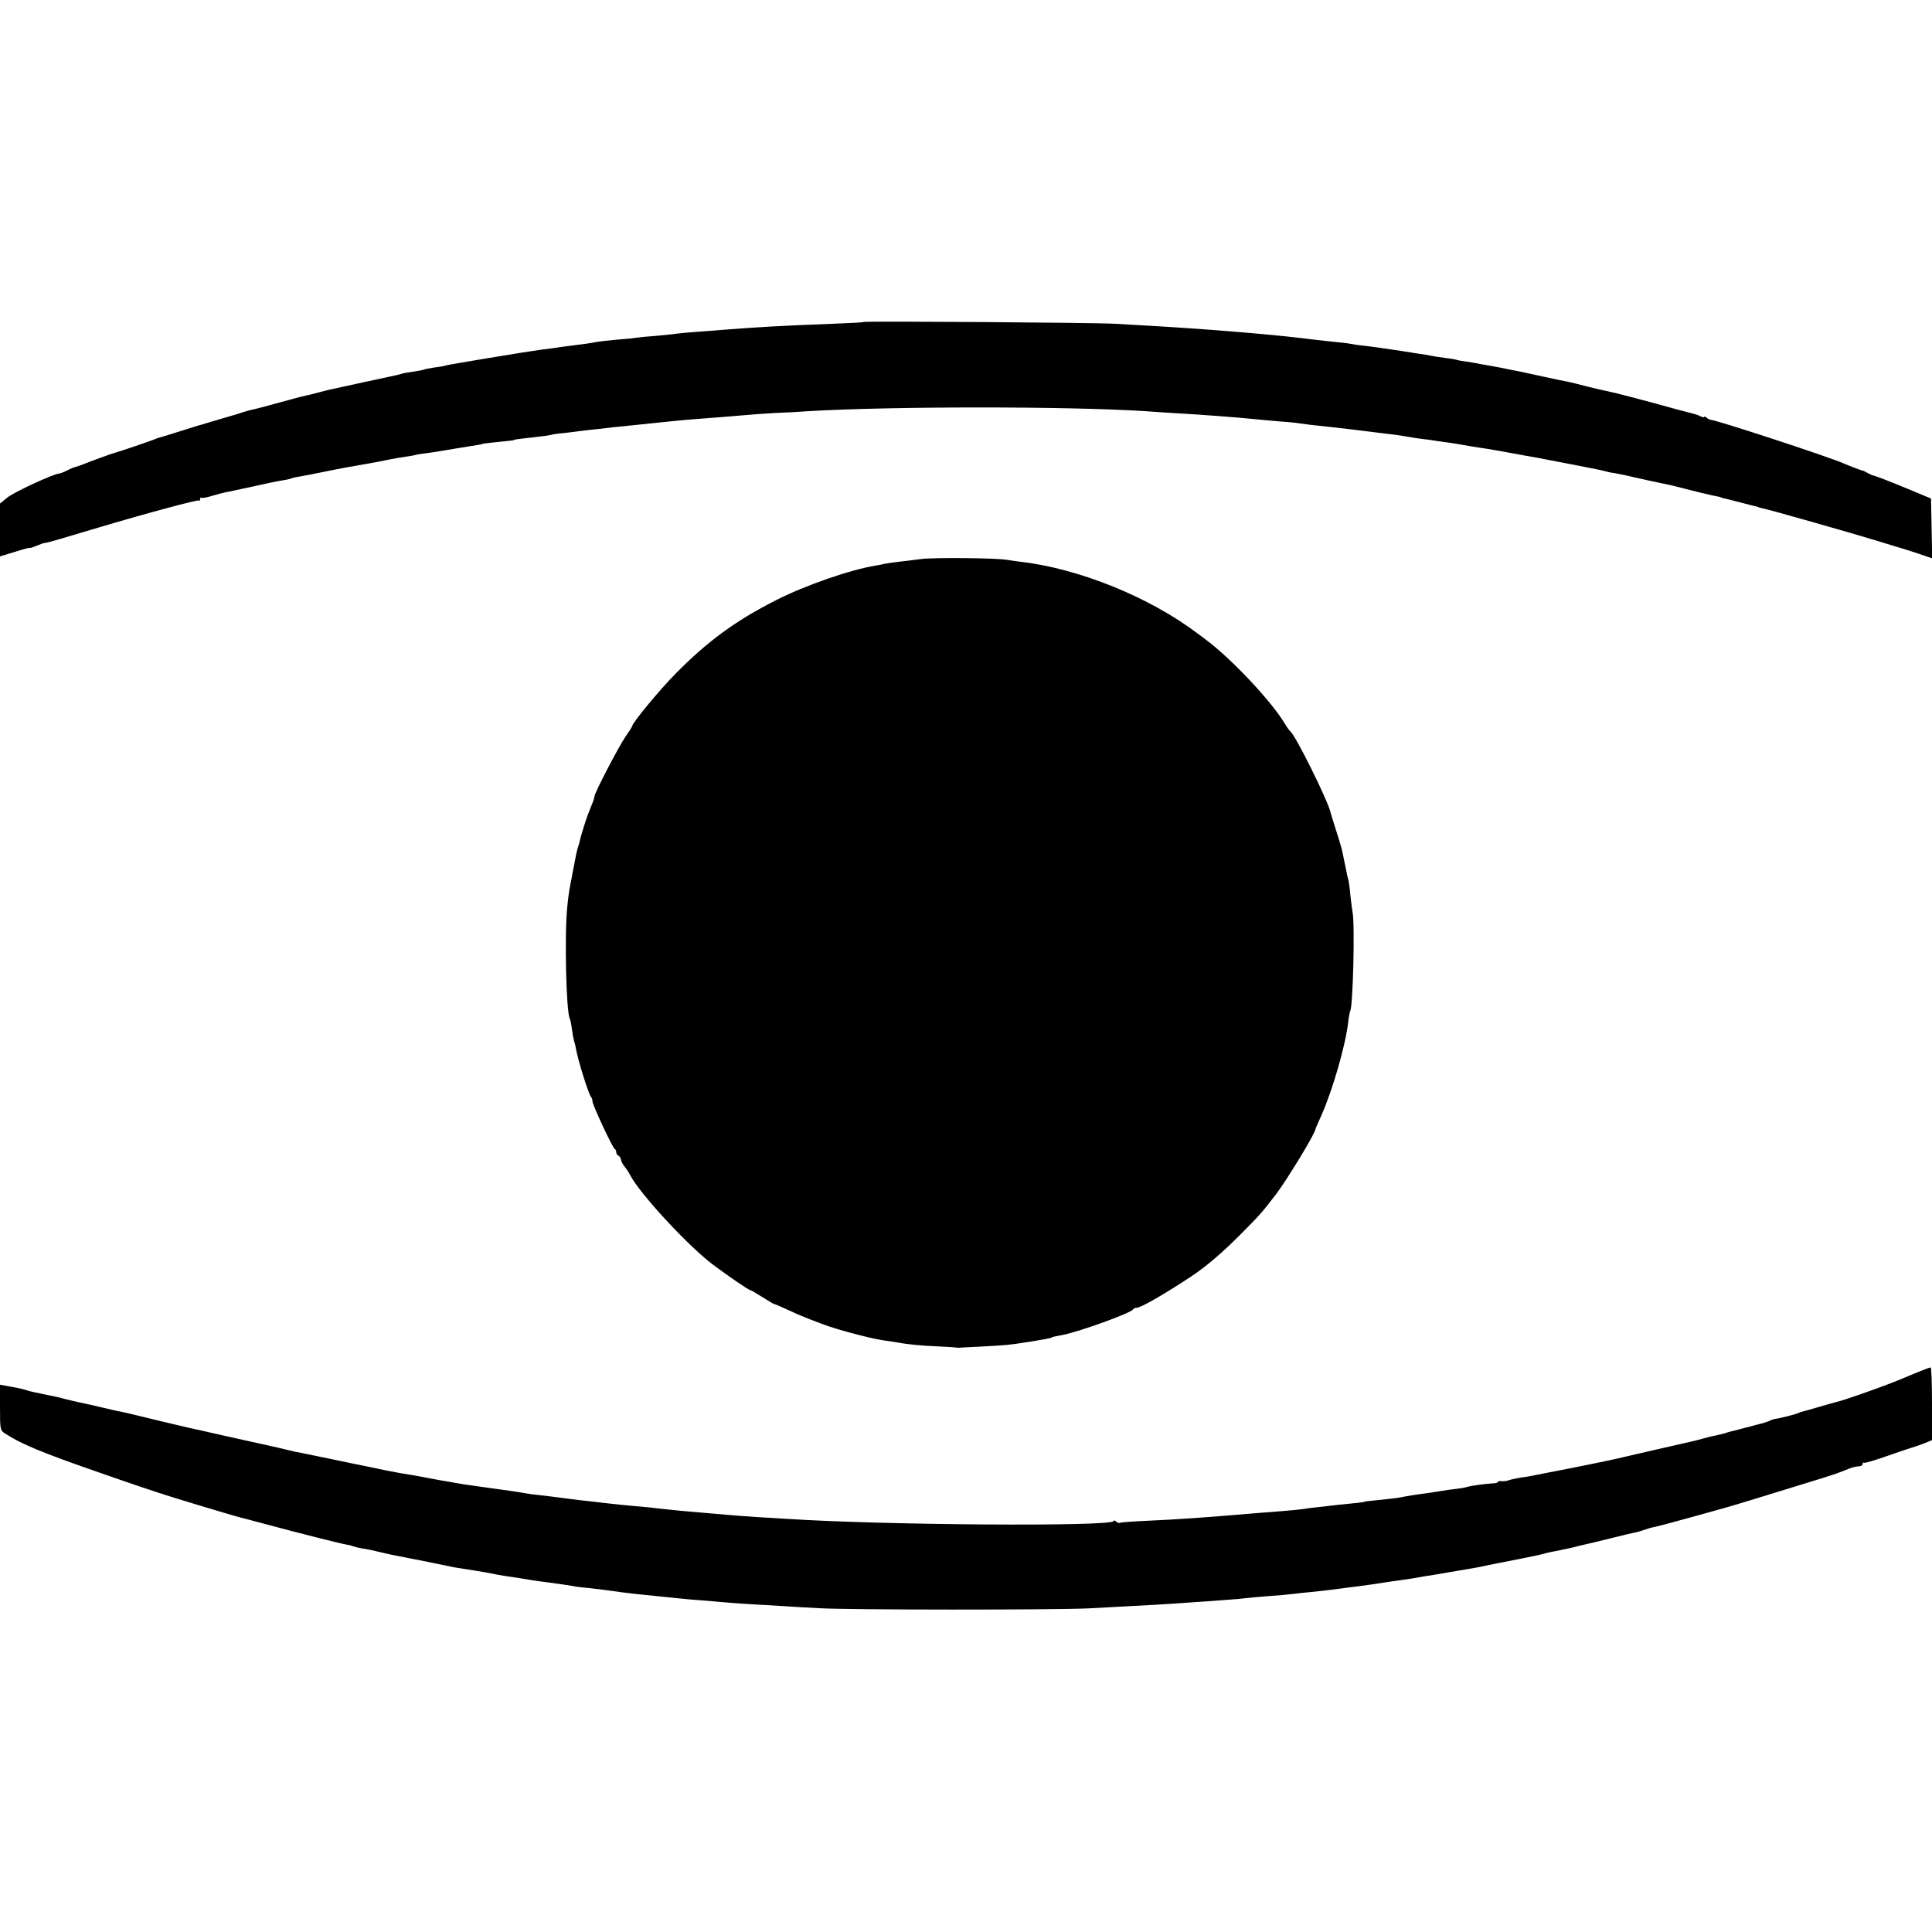 <?xml version="1.0" standalone="no"?>
<!DOCTYPE svg PUBLIC "-//W3C//DTD SVG 20010904//EN"
 "http://www.w3.org/TR/2001/REC-SVG-20010904/DTD/svg10.dtd">
<svg version="1.0" xmlns="http://www.w3.org/2000/svg"
 width="975pt" height="975pt" viewBox="0 0 975 975"
 preserveAspectRatio="xMidYMid meet">
<g transform="translate(0,975) scale(0.1,-0.1)"
fill="#000000" stroke="none">
<path d="M4358 8125 c-2 -2 -73 -6 -158 -9 -261 -10 -365 -16 -560 -31 -30 -3
-88 -7 -128 -10 -40 -3 -85 -7 -100 -9 -15 -3 -61 -7 -102 -11 -42 -3 -84 -7
-95 -9 -11 -2 -56 -7 -100 -10 -44 -4 -89 -9 -100 -11 -26 -6 -88 -14 -145
-21 -25 -3 -57 -7 -71 -10 -15 -2 -47 -6 -70 -9 -69 -9 -472 -76 -478 -79 -3
-2 -28 -7 -55 -10 -27 -4 -52 -9 -56 -11 -3 -2 -26 -6 -50 -10 -25 -3 -53 -8
-62 -11 -9 -3 -25 -7 -35 -9 -10 -2 -83 -18 -163 -35 -80 -18 -152 -33 -160
-35 -8 -2 -35 -8 -60 -15 -25 -7 -54 -14 -65 -16 -11 -2 -69 -17 -130 -34 -60
-17 -121 -33 -135 -36 -14 -2 -36 -9 -50 -13 -14 -5 -52 -17 -85 -26 -33 -10
-76 -22 -95 -28 -19 -6 -37 -12 -40 -12 -3 0 -45 -14 -94 -29 -49 -16 -94 -29
-100 -31 -6 -1 -18 -5 -26 -8 -19 -9 -190 -67 -210 -72 -14 -3 -134 -47 -170
-62 -8 -3 -20 -7 -27 -9 -7 -1 -27 -9 -44 -18 -18 -9 -36 -16 -41 -16 -25 0
-229 -94 -261 -121 l-37 -30 0 -134 0 -133 75 23 c41 13 75 22 75 20 0 -2 16
3 35 11 19 8 37 14 40 14 3 0 6 0 8 1 1 0 9 2 17 4 16 4 44 12 255 75 252 75
490 138 497 134 5 -3 8 0 8 7 0 7 2 10 6 7 3 -3 26 1 52 9 26 8 58 16 72 19
14 2 75 16 137 29 62 14 129 28 150 31 21 3 41 8 44 10 3 2 21 6 40 9 19 3 77
14 129 25 103 21 113 22 210 39 36 6 85 16 110 21 25 5 63 12 85 15 22 3 47 7
55 10 8 2 35 6 60 9 25 3 54 8 65 10 11 2 52 9 90 15 107 17 120 19 120 21 0
1 20 3 45 6 91 9 115 12 115 14 0 2 23 5 105 14 36 4 72 9 80 11 8 3 35 7 60
9 25 3 65 7 90 11 25 3 65 8 90 10 25 3 59 7 75 9 17 2 62 6 100 10 39 4 86 9
105 11 65 7 165 17 210 20 104 8 198 15 250 20 30 3 100 8 155 11 55 2 129 6
165 9 424 25 1309 25 1700 0 36 -3 103 -7 150 -10 140 -8 298 -20 400 -30 25
-3 78 -7 119 -11 41 -3 89 -7 105 -10 34 -5 72 -10 161 -19 123 -14 125 -14
250 -30 17 -2 50 -6 75 -9 25 -4 56 -8 70 -11 14 -3 43 -7 65 -10 22 -2 58 -7
80 -11 22 -3 51 -7 65 -9 14 -2 57 -9 95 -16 39 -6 79 -13 90 -14 34 -6 96
-16 119 -21 11 -2 46 -8 76 -14 55 -9 83 -15 130 -24 14 -3 77 -15 140 -27 63
-12 122 -24 130 -27 8 -2 22 -6 30 -7 14 -1 82 -15 105 -21 52 -12 157 -35
180 -39 11 -2 48 -11 82 -20 35 -9 72 -18 83 -21 11 -2 30 -7 43 -10 12 -3 31
-7 42 -9 11 -2 20 -4 20 -5 0 -1 7 -3 15 -5 8 -1 44 -11 80 -20 36 -9 72 -19
80 -20 8 -2 15 -4 15 -5 0 -1 10 -3 22 -6 33 -6 461 -128 578 -164 55 -17 107
-33 115 -35 8 -2 48 -15 88 -28 l73 -25 -3 151 -3 151 -115 48 c-109 45 -169
68 -180 69 -3 1 -14 6 -25 12 -11 6 -22 12 -25 12 -6 0 -65 23 -95 36 -86 37
-651 222 -675 221 -3 0 -11 4 -17 10 -7 6 -13 7 -13 4 0 -4 -8 -2 -18 3 -11 6
-30 12 -43 15 -13 3 -58 15 -99 26 -136 38 -305 82 -325 85 -11 2 -56 12 -100
23 -44 12 -91 23 -105 26 -14 2 -70 14 -125 26 -55 12 -107 23 -115 25 -21 4
-94 18 -100 20 -3 0 -27 5 -55 10 -27 4 -57 10 -65 12 -8 1 -30 5 -49 8 -18 2
-41 6 -50 9 -9 3 -36 7 -61 10 -25 3 -56 8 -70 11 -14 3 -38 7 -55 9 -16 3
-59 9 -95 15 -84 13 -135 20 -185 26 -22 2 -51 6 -65 9 -14 3 -54 8 -90 11
-74 8 -95 10 -165 19 -170 20 -485 46 -765 62 -47 3 -125 7 -175 10 -102 6
-1262 14 -1267 9z"/>
<path d="M4650 6929 c-36 -5 -87 -11 -114 -14 -28 -3 -59 -8 -70 -10 -12 -3
-32 -7 -46 -9 -133 -22 -359 -101 -506 -176 -204 -104 -343 -206 -504 -369
-81 -82 -220 -250 -220 -266 0 -3 -15 -26 -33 -52 -34 -49 -157 -285 -157
-302 0 -5 -5 -22 -12 -38 -6 -15 -12 -30 -13 -33 -1 -3 -4 -12 -8 -20 -9 -23
-39 -119 -41 -133 -1 -7 -5 -21 -9 -32 -6 -19 -10 -37 -22 -102 -3 -16 -8 -39
-10 -53 -12 -60 -15 -76 -22 -144 -15 -137 -6 -538 13 -568 2 -4 7 -26 10 -50
3 -24 8 -50 10 -58 3 -8 8 -26 10 -40 12 -66 65 -234 77 -246 4 -4 7 -14 7
-22 0 -18 102 -236 112 -240 5 -2 8 -10 8 -17 0 -7 5 -15 11 -17 5 -2 11 -11
13 -20 1 -9 9 -25 18 -35 8 -10 21 -29 28 -43 48 -93 288 -353 415 -450 75
-56 182 -130 190 -130 3 0 31 -16 61 -35 30 -19 56 -35 59 -35 3 0 38 -15 77
-33 40 -19 89 -39 108 -46 19 -7 44 -17 55 -21 44 -17 112 -38 205 -61 65 -16
81 -19 120 -25 19 -2 46 -7 60 -9 51 -10 128 -17 210 -20 47 -2 87 -5 90 -6 3
-1 8 -1 12 0 4 0 58 3 120 6 114 6 134 8 210 20 91 14 131 22 136 25 2 3 6 4
55 13 89 18 348 112 355 129 2 4 10 8 18 8 21 0 146 72 281 162 72 48 156 120
248 213 93 94 100 101 176 200 55 73 194 301 197 325 0 3 14 34 30 70 58 130
123 357 136 473 3 27 8 52 10 55 14 23 24 438 12 497 -2 11 -7 49 -11 85 -3
36 -8 73 -11 82 -3 9 -7 27 -9 40 -3 13 -7 34 -10 48 -3 14 -7 35 -10 48 -2
12 -16 62 -32 110 -15 48 -28 89 -28 92 -17 67 -178 391 -204 410 -4 3 -17 21
-29 41 -68 113 -272 329 -397 421 -5 4 -23 18 -40 30 -242 184 -600 329 -895
363 -19 2 -51 7 -70 10 -56 9 -359 12 -430 4z"/>
<path d="M9685 2828 c-27 -11 -59 -24 -70 -29 -85 -37 -308 -116 -350 -125 -5
-1 -44 -12 -85 -24 -41 -12 -79 -23 -85 -24 -5 -1 -14 -4 -20 -7 -10 -6 -102
-29 -120 -30 -5 -1 -17 -5 -26 -10 -9 -4 -27 -10 -40 -13 -13 -3 -51 -13 -84
-22 -33 -9 -64 -17 -70 -18 -5 -1 -19 -5 -30 -9 -11 -3 -31 -8 -45 -11 -14 -2
-45 -10 -70 -17 -25 -7 -49 -13 -55 -14 -32 -7 -337 -77 -370 -85 -32 -8 -227
-48 -365 -74 -14 -3 -36 -7 -50 -10 -14 -3 -45 -9 -70 -12 -25 -4 -54 -10 -65
-14 -11 -4 -28 -6 -37 -5 -10 2 -18 0 -18 -3 0 -4 -12 -8 -27 -8 -39 -2 -112
-12 -133 -19 -10 -3 -34 -7 -52 -9 -18 -2 -51 -6 -73 -10 -22 -4 -53 -8 -70
-11 -57 -7 -110 -16 -134 -21 -20 -4 -53 -8 -161 -19 -14 -1 -25 -3 -25 -4 0
-1 -18 -4 -40 -6 -22 -2 -62 -6 -90 -9 -27 -3 -70 -8 -95 -11 -25 -2 -61 -7
-80 -10 -19 -3 -69 -8 -110 -11 -41 -3 -93 -8 -115 -9 -294 -25 -399 -32 -570
-40 -71 -3 -131 -8 -134 -10 -2 -3 -10 0 -18 6 -7 6 -13 8 -13 3 0 -29 -1166
-21 -1650 11 -47 3 -114 7 -150 9 -36 2 -96 7 -135 10 -38 3 -96 8 -128 11
-98 8 -170 15 -222 21 -27 3 -66 8 -85 9 -119 11 -150 14 -190 19 -25 3 -67 8
-95 11 -27 3 -66 7 -85 10 -59 8 -116 15 -160 20 -23 2 -54 6 -68 9 -33 6 -58
10 -247 36 -44 6 -91 13 -105 16 -14 3 -50 9 -80 14 -30 6 -66 12 -80 15 -14
3 -38 7 -55 10 -41 6 -80 13 -140 25 -27 6 -72 15 -100 21 -27 5 -104 21 -170
35 -66 14 -133 27 -150 31 -33 6 -39 7 -75 16 -14 4 -77 18 -140 32 -63 14
-164 36 -225 50 -60 14 -119 27 -130 29 -18 4 -242 57 -305 73 -14 3 -32 7
-40 9 -20 3 -43 9 -155 35 -22 5 -49 11 -60 13 -11 2 -38 9 -60 14 -22 6 -53
14 -70 17 -16 3 -39 8 -50 10 -11 3 -30 7 -43 9 -13 3 -33 8 -44 12 -11 3 -30
8 -41 10 -12 2 -37 7 -55 10 l-32 6 0 -115 c0 -111 1 -115 25 -131 81 -53 184
-96 475 -197 125 -44 294 -101 305 -104 6 -1 17 -5 25 -8 22 -8 353 -108 375
-113 6 -1 69 -18 140 -37 152 -41 381 -99 404 -102 9 -1 23 -4 31 -8 8 -3 29
-8 45 -11 17 -2 53 -9 80 -16 28 -6 59 -14 70 -16 124 -24 284 -56 300 -60 21
-5 44 -8 115 -19 25 -4 54 -9 65 -11 48 -10 82 -16 105 -19 14 -2 41 -6 60 -9
58 -10 91 -15 139 -21 72 -10 104 -14 131 -19 14 -3 50 -8 80 -10 55 -6 84
-10 170 -22 48 -6 55 -7 165 -18 39 -4 91 -9 118 -12 26 -3 71 -7 100 -9 28
-2 77 -6 107 -9 30 -3 96 -8 145 -11 50 -3 126 -7 170 -10 44 -3 130 -8 190
-11 148 -9 1186 -9 1355 -1 265 14 418 22 530 31 36 2 106 7 155 11 50 3 101
8 115 10 14 2 63 6 110 10 47 3 103 8 125 11 22 3 60 7 85 9 51 5 118 13 170
20 19 3 51 7 70 9 40 5 101 14 145 21 17 3 48 7 70 10 37 5 77 11 130 21 11 1
63 10 115 19 141 24 139 23 194 35 28 6 60 12 71 14 11 2 58 12 105 21 47 9
99 20 115 25 17 5 46 11 65 14 19 4 53 11 75 16 22 6 51 13 65 16 14 3 70 16
125 30 55 14 111 27 125 30 14 2 36 9 50 14 14 5 36 12 50 14 14 3 84 21 155
41 72 20 153 42 180 50 43 11 189 56 510 155 69 22 84 27 138 49 15 6 37 11
47 11 11 0 20 5 20 12 0 6 2 9 6 6 3 -3 55 12 117 34 62 22 119 41 127 43 8 2
34 11 58 20 l42 17 0 184 c0 101 -3 184 -7 183 -5 0 -30 -10 -58 -21z"/>
</g>
</svg>
